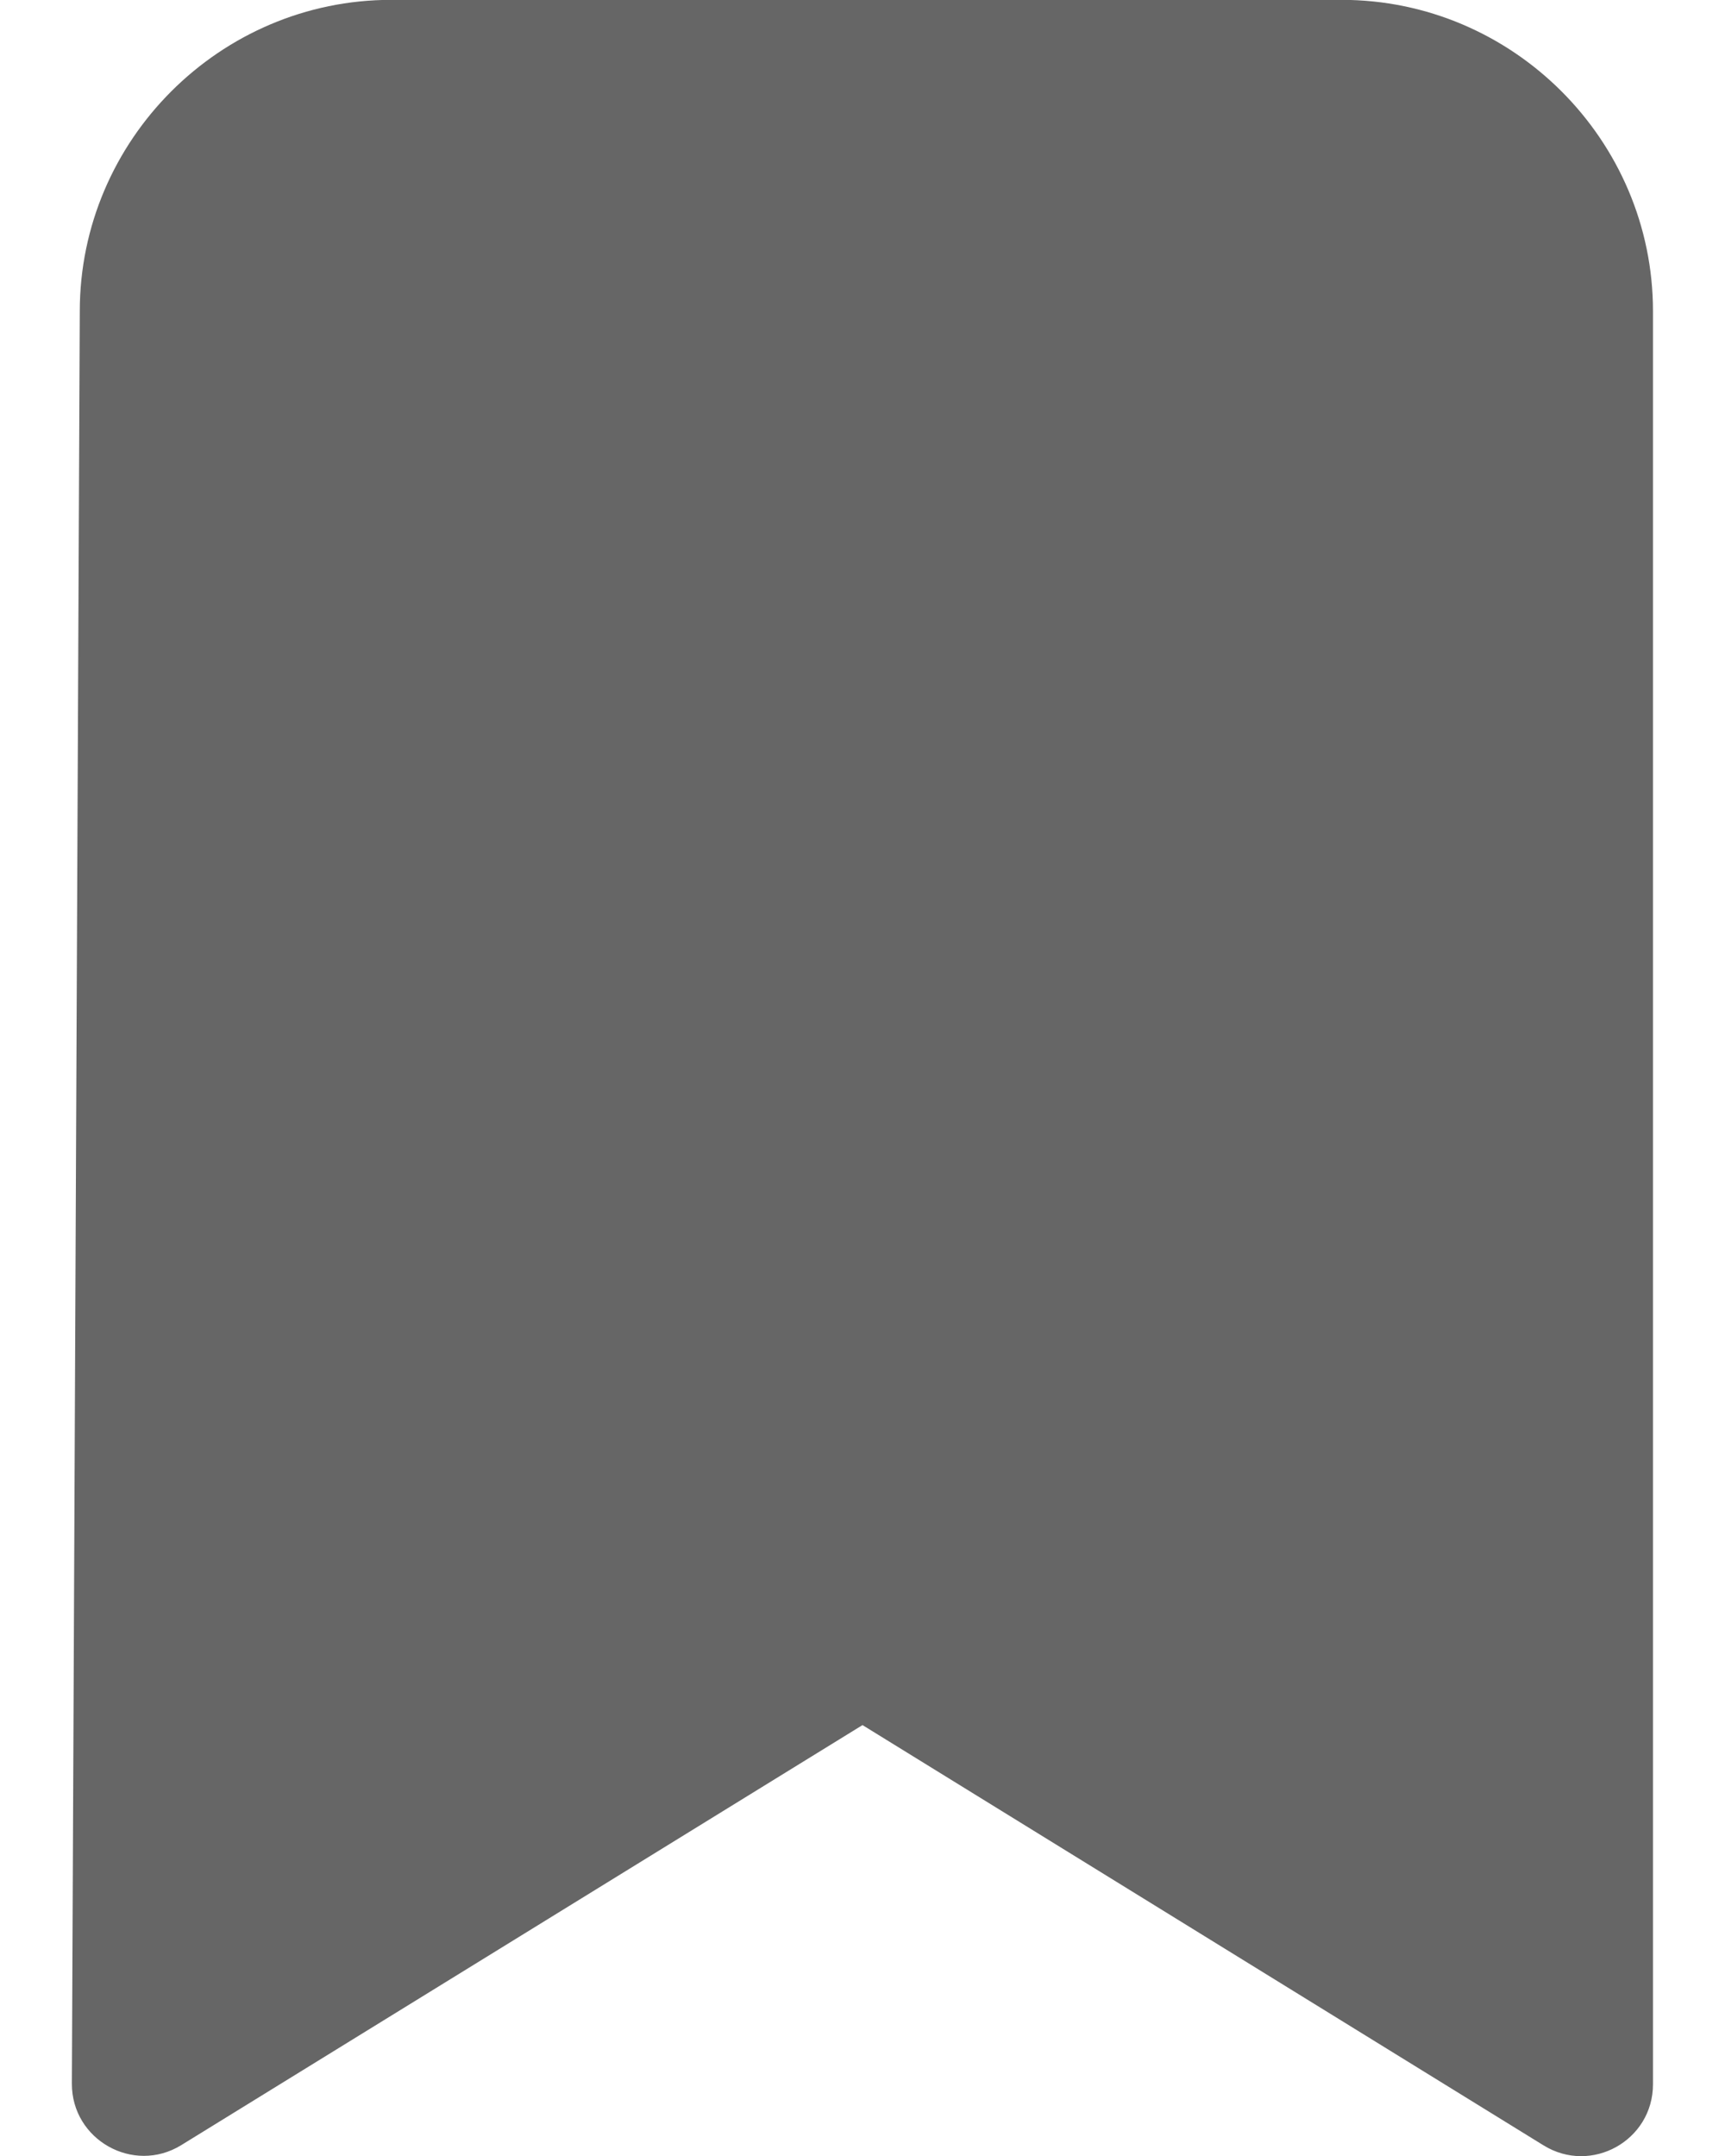 <svg width="12" height="15" viewBox="0 0 12 15" fill="none" xmlns="http://www.w3.org/2000/svg">
<path d="M2.721 -0.001C1.53 -0.001 0.555 0.975 0.555 2.165L0.5 14.497C0.499 14.887 0.927 15.129 1.26 14.925L6 12.002L10.736 14.925C11.069 15.132 11.499 14.893 11.499 14.501V2.165C11.499 0.974 10.524 -0.001 9.333 -0.001L2.721 -0.001Z" fill="#666666"/>
</svg>
